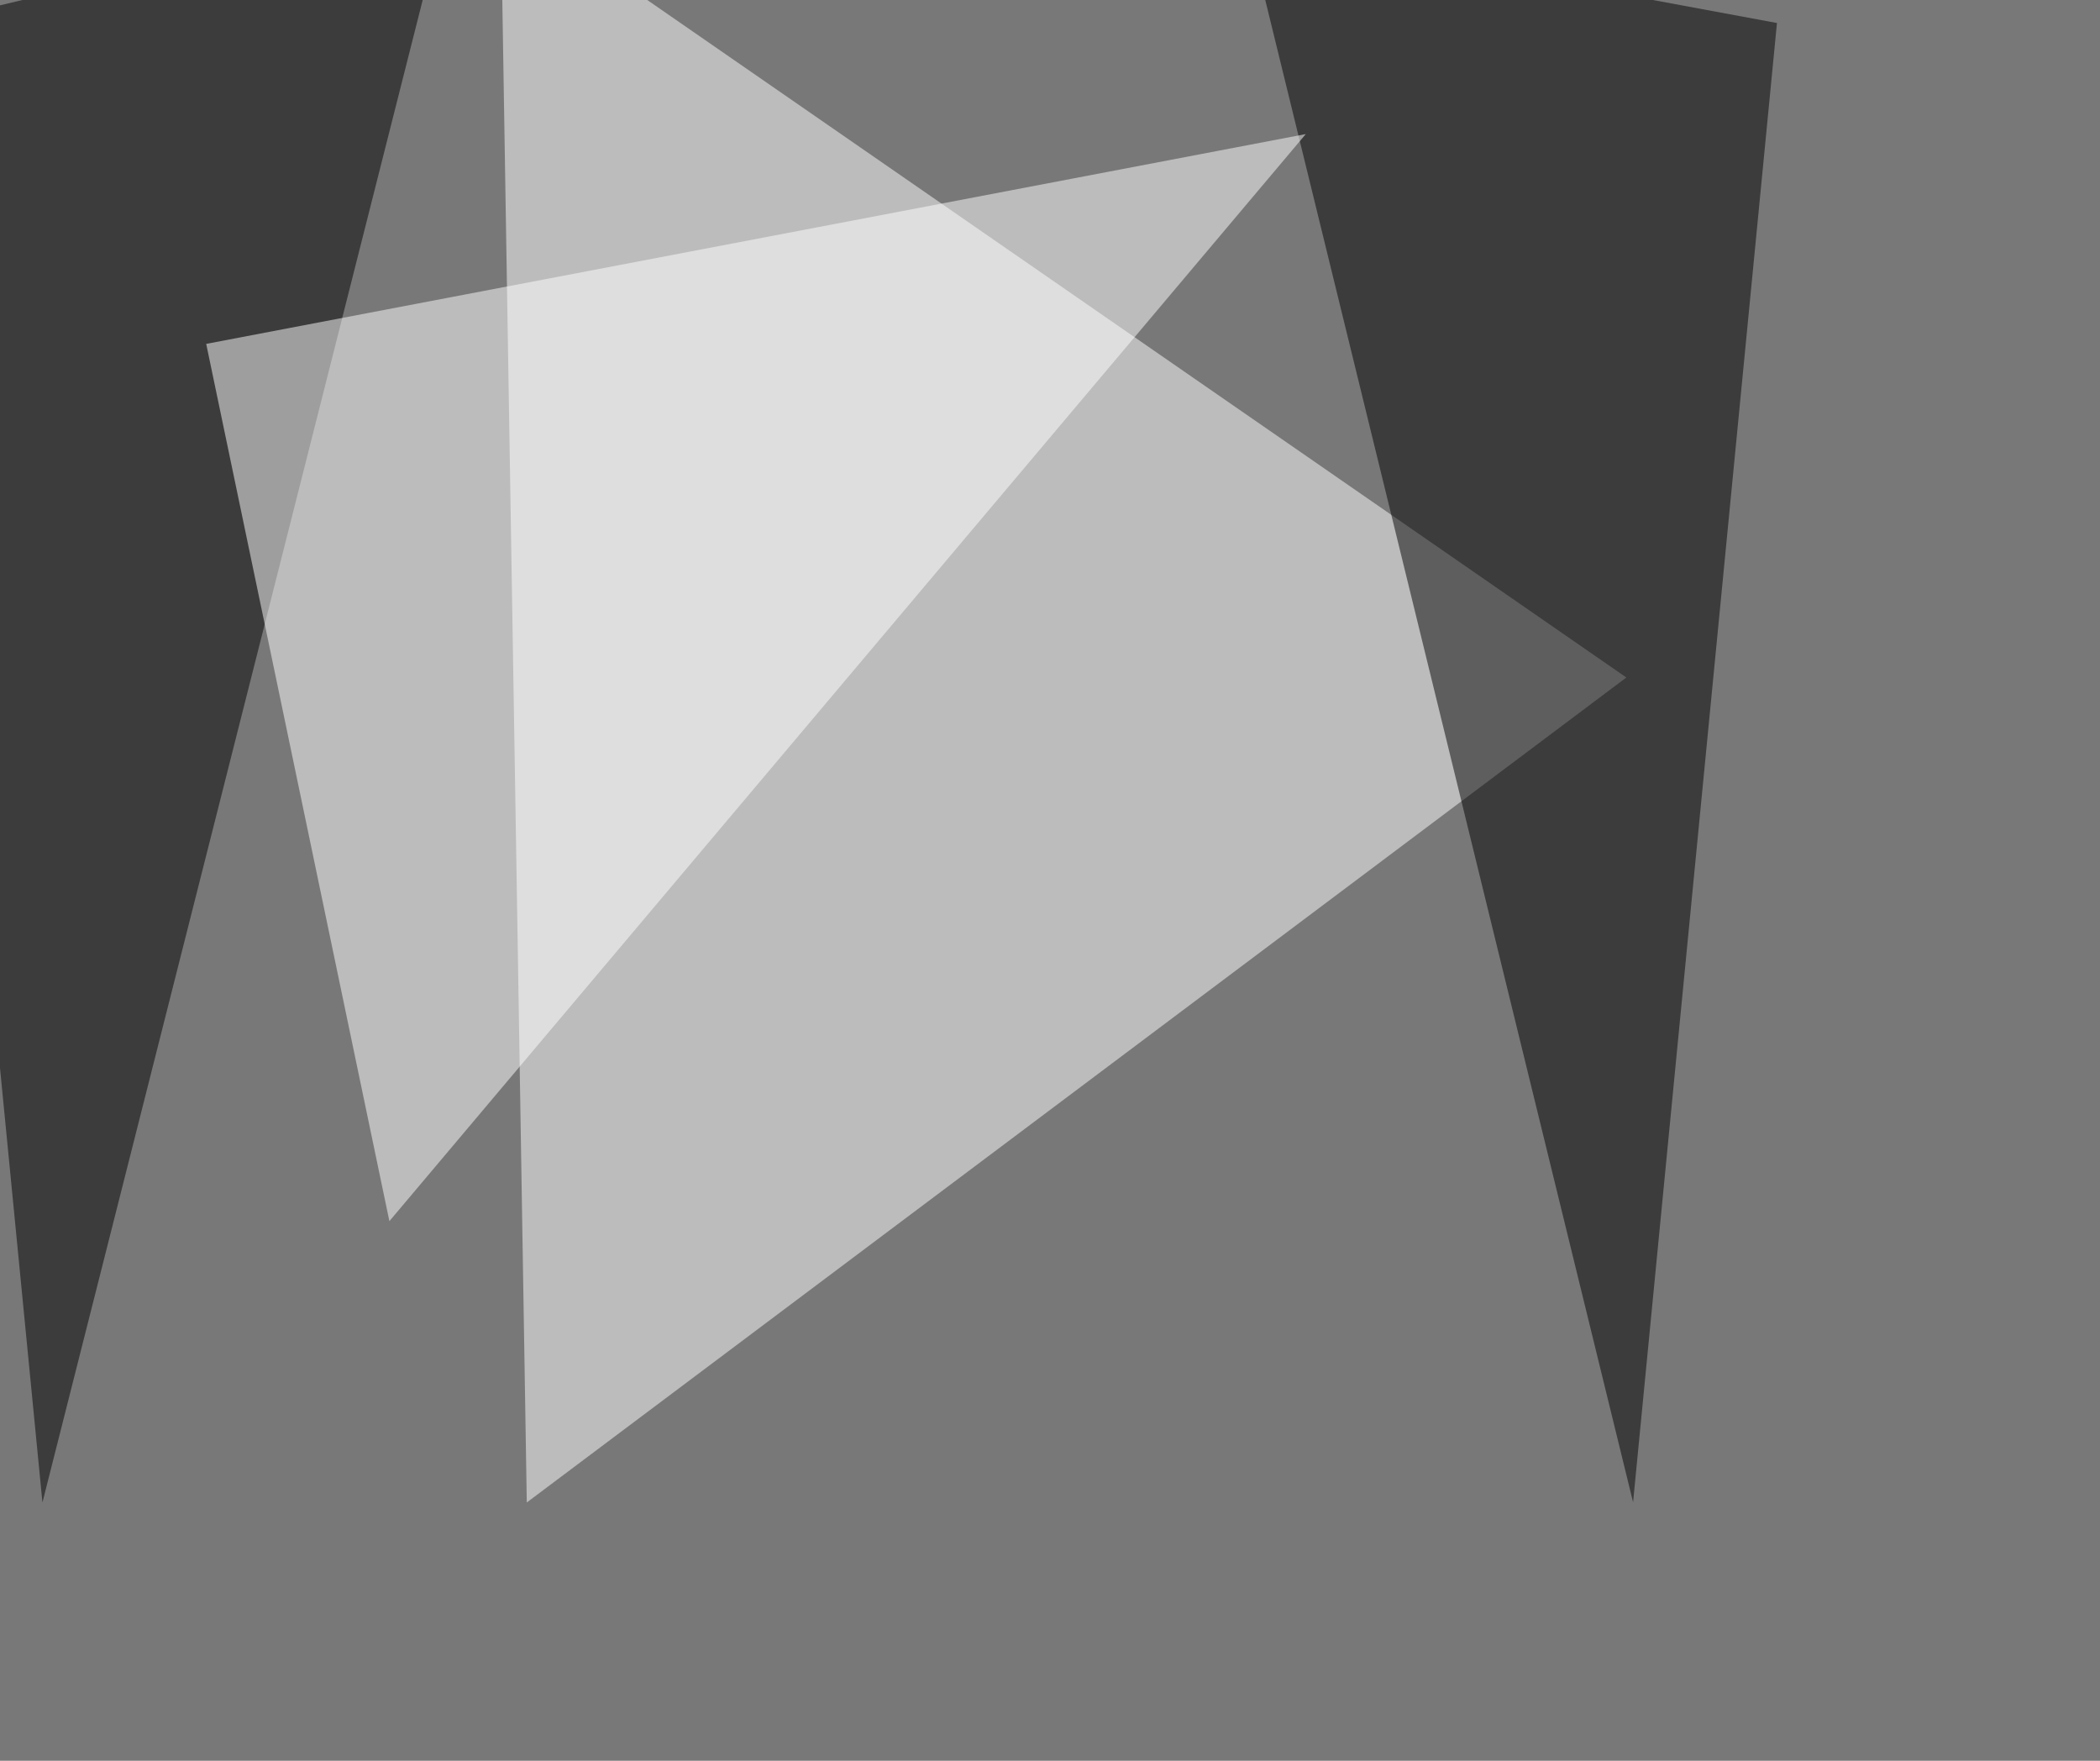 <svg xmlns="http://www.w3.org/2000/svg" width="940" height="788" ><filter id="a"><feGaussianBlur stdDeviation="55"/></filter><rect width="100%" height="100%" fill="#797878"/><g filter="url(#a)"><g fill-opacity=".5"><path fill="#fff" d="M728 303.2L224.1-45.4l11.7 717.8z"/><path d="M558.1-33.7l237.3 44-64.4 662zM200.7-45.4L-45.4 13.2 19 672.4z"/><path fill="#fff" d="M584.5 60L174.3 546.5l-82-392.6z"/></g></g></svg>